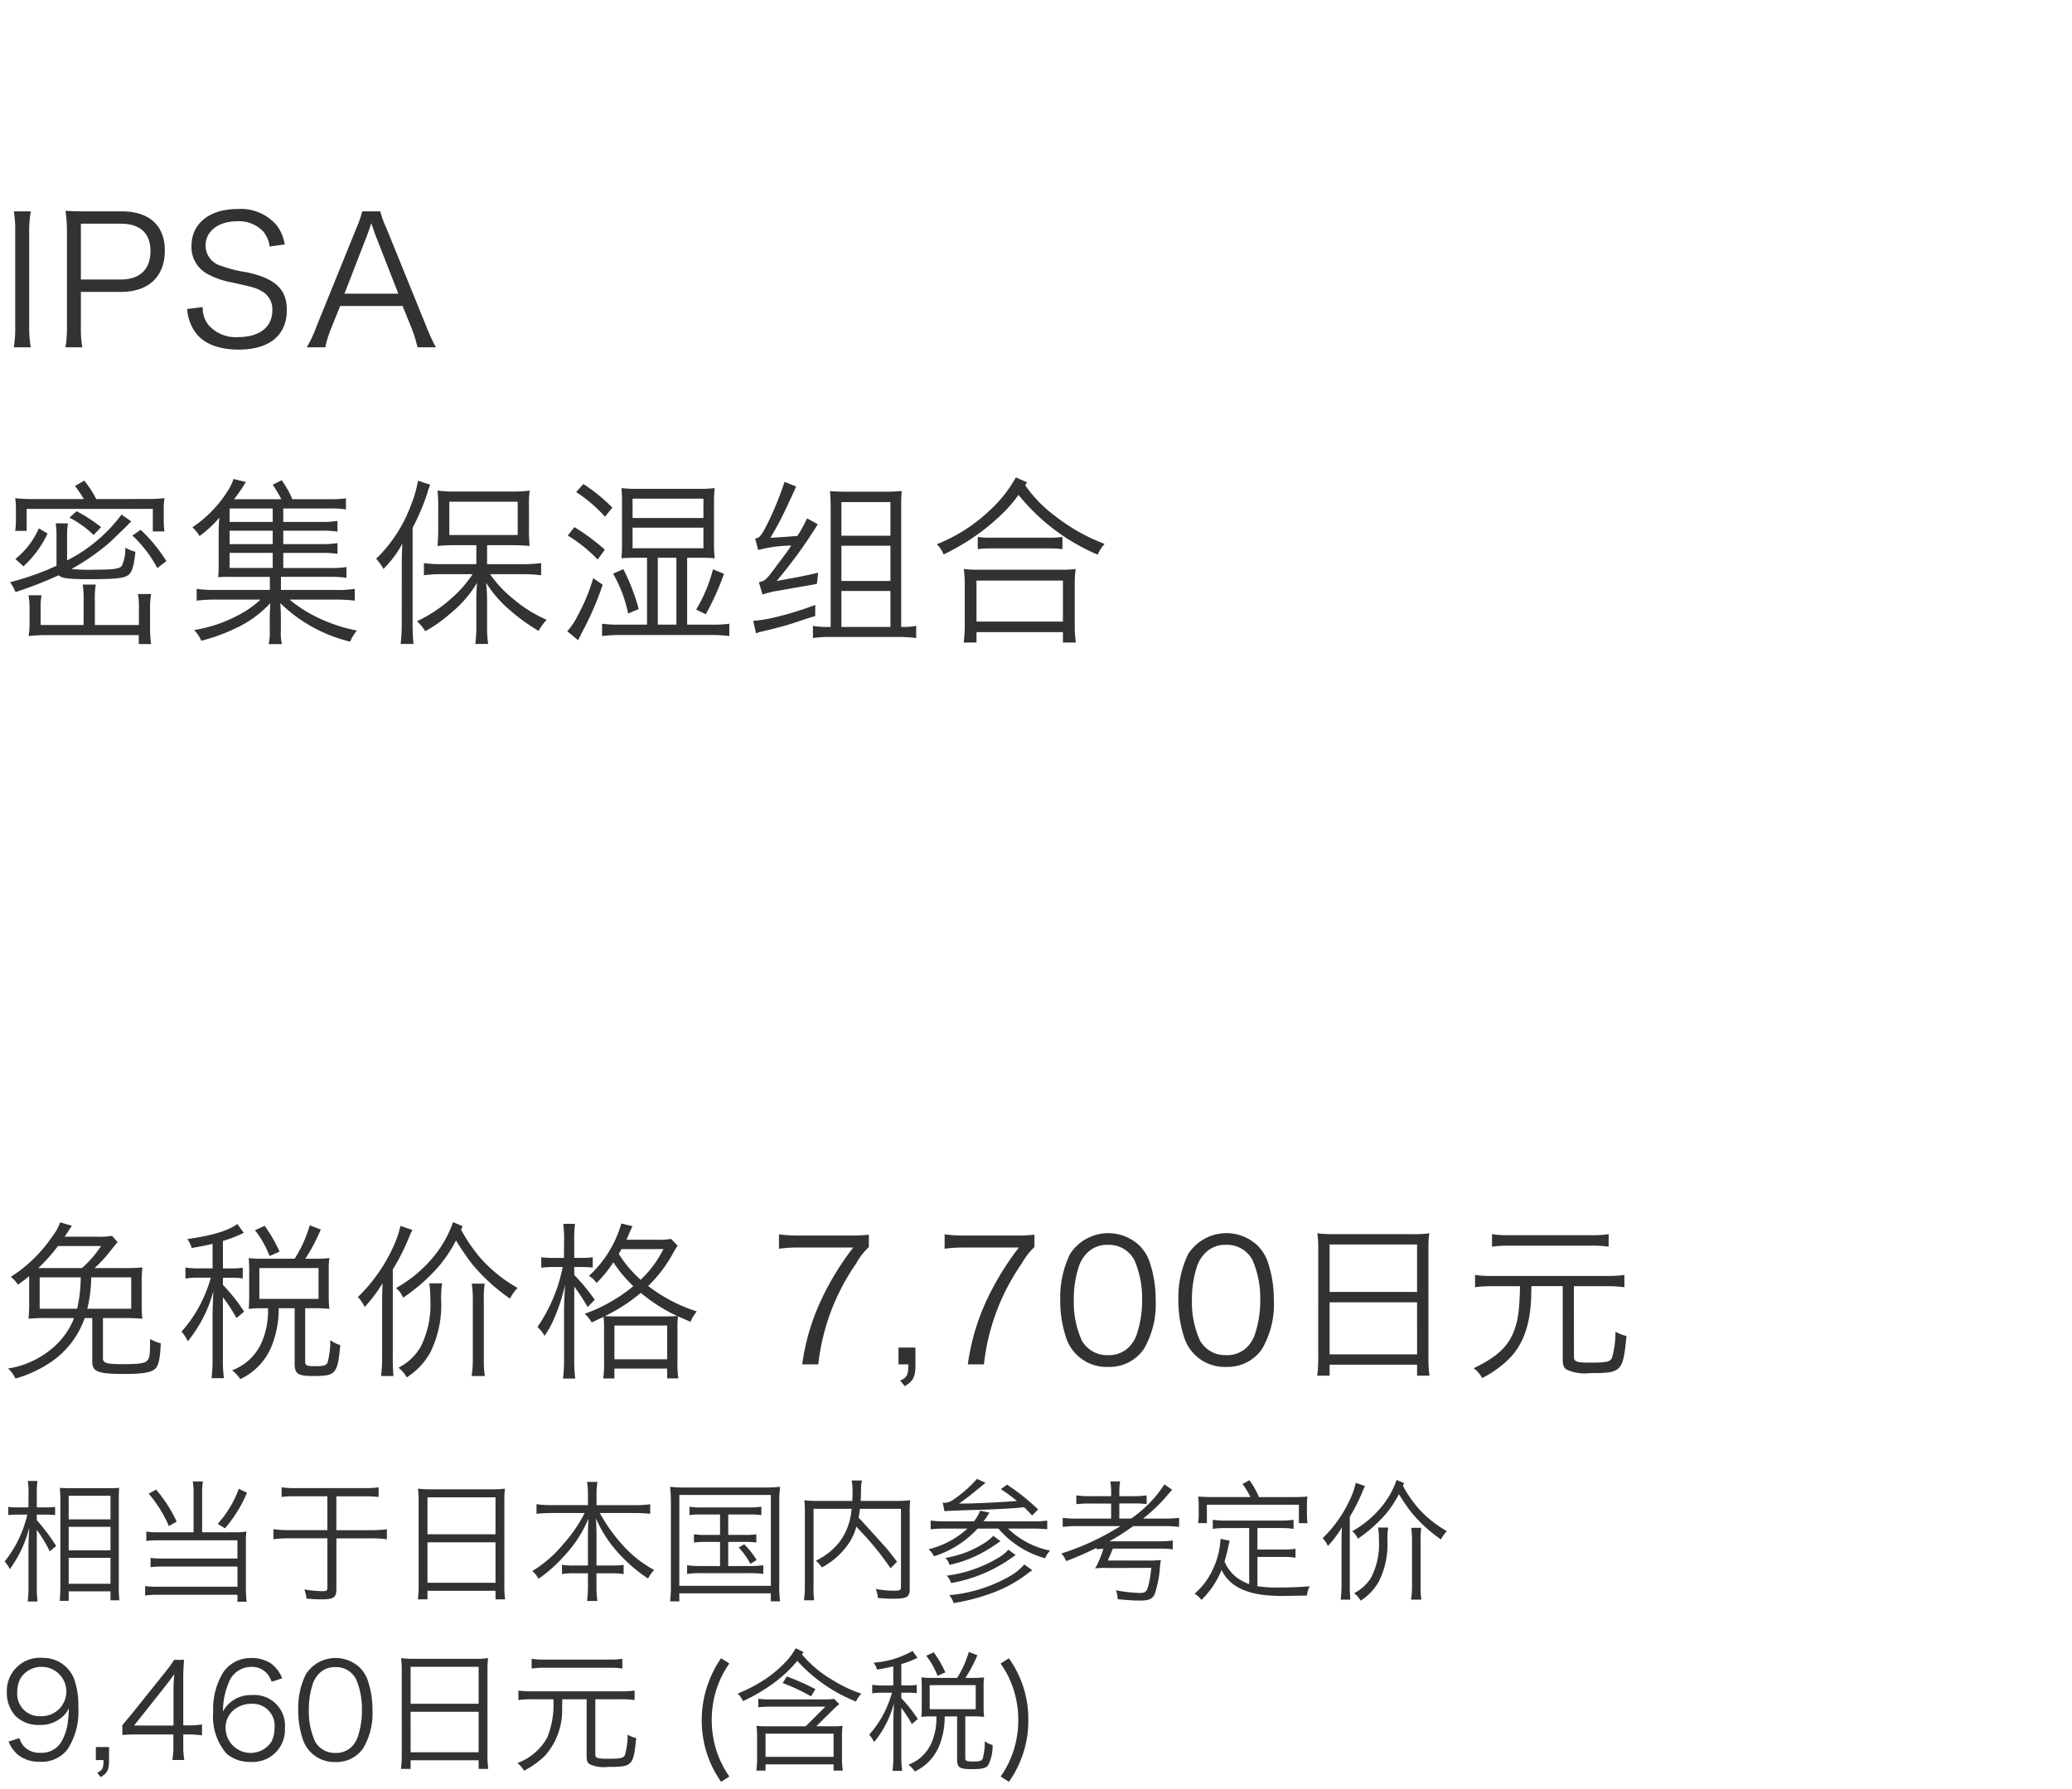 <svg xmlns="http://www.w3.org/2000/svg" width="220" height="190" viewBox="0 0 220 190">
  <g id="trex_detail_04" transform="translate(-880 -433)">
    <rect id="長方形_1487" data-name="長方形 1487" width="220" height="190" transform="translate(880 433)" fill="#fff"/>
    <path id="パス_2958" data-name="パス 2958" d="M12.9,4.65A16.436,16.436,0,0,1,7.125,9.514V6.93A7.262,7.262,0,0,1,7.22,5.581H5.909A7.477,7.477,0,0,1,6,6.949v3.135a28.849,28.849,0,0,1-4.94,1.748,3.771,3.771,0,0,1,.513.874l.076.171a40.757,40.757,0,0,0,4.579-1.786c.323.323,1.026.418,3.268.418,2.85,0,3.686-.1,4.142-.456.38-.285.589-.969.741-2.451A4.968,4.968,0,0,1,13.3,8.165a4.241,4.241,0,0,1-.361,1.919c-.228.323-.931.418-2.85.418a19.24,19.24,0,0,1-2.508-.076,23.172,23.172,0,0,0,4.142-2.888Q13.205,6.113,13.6,5.714c.076-.076.152-.171.342-.342ZM10.222,3A11.909,11.909,0,0,0,8.949,1.04l-.988.57A11.052,11.052,0,0,1,8.892,3H3.515a15.517,15.517,0,0,1-1.9-.095,8.551,8.551,0,0,1,.076,1.254V5.03a8.6,8.6,0,0,1-.076,1.349H2.831V4.042H16.226V6.436h1.235a8.808,8.808,0,0,1-.076-1.33V4.175A8.169,8.169,0,0,1,17.461,2.9a15.326,15.326,0,0,1-1.9.095ZM8.873,16.373H4.313V14.606a6.516,6.516,0,0,1,.1-1.387H3.021a6.587,6.587,0,0,1,.114,1.406v1.653a7.454,7.454,0,0,1-.1,1.273c.418-.057,1.216-.1,1.5-.1h10.2v.95h1.311a12,12,0,0,1-.114-1.805V14.606a8.4,8.4,0,0,1,.114-1.52H14.649a7.364,7.364,0,0,1,.1,1.444v1.843H10.07V13.732a8.977,8.977,0,0,1,.1-1.653H8.778a9.234,9.234,0,0,1,.1,1.653ZM10.735,5.98a17.235,17.235,0,0,0-2.6-1.691l-.76.684A10.8,10.8,0,0,1,9.937,6.816ZM2.489,10.141A11.134,11.134,0,0,0,5.054,6.664l-.931-.551A8.583,8.583,0,0,1,1.634,9.362ZM17.67,9.59a16.69,16.69,0,0,0-2.736-3.325l-.874.608A13.222,13.222,0,0,1,16.7,10.331Zm12.16,1.672h5.225a10.634,10.634,0,0,1,1.729.1v-1.14a10.608,10.608,0,0,1-1.748.1H30.077v-1.6h4.047a9.83,9.83,0,0,1,1.71.095V7.671a8.958,8.958,0,0,1-1.71.114H30.077V6.36h4.047a10.1,10.1,0,0,1,1.71.1V5.315a8.957,8.957,0,0,1-1.71.114H30.077V4h5a9.767,9.767,0,0,1,1.653.1V2.921a10.75,10.75,0,0,1-1.748.095H31.046A10.685,10.685,0,0,0,29.906,1l-.95.475a14.223,14.223,0,0,1,.912,1.539H24.852a18.225,18.225,0,0,0,1.254-1.824L24.8.869a6.118,6.118,0,0,1-.684,1.368A12.866,12.866,0,0,1,20.425,6a3.556,3.556,0,0,1,.76.931,12.41,12.41,0,0,0,2.109-1.957c-.057.589-.076,1.178-.076,1.862v3.192a11.049,11.049,0,0,1-.057,1.273,11.9,11.9,0,0,1,1.311-.038h4.18v1.387H22.971a12.956,12.956,0,0,1-2.09-.114v1.254a16.661,16.661,0,0,1,2.09-.114h4.693a10.546,10.546,0,0,1-2.432,1.691,14.837,14.837,0,0,1-4.617,1.539,3.987,3.987,0,0,1,.76,1.14A19.277,19.277,0,0,0,25,16.734a11.794,11.794,0,0,0,3.7-2.679,4.481,4.481,0,0,0-.019.551,1.762,1.762,0,0,0-.019.38c-.019.209-.019.38-.019.513V17a5.714,5.714,0,0,1-.114,1.406h1.406a5.02,5.02,0,0,1-.114-1.425V15.5c0-.532-.019-.817-.057-1.444a15.983,15.983,0,0,0,7.41,4.085,4.8,4.8,0,0,1,.722-1.178,16.739,16.739,0,0,1-4.56-1.577,13.521,13.521,0,0,1-2.584-1.71h4.788a17.312,17.312,0,0,1,2.128.114V12.535a11.5,11.5,0,0,1-2.128.114H29.83ZM24.377,5.429V4h4.579V5.429Zm0,.931h4.579V7.785H24.377Zm0,2.356h4.579v1.6H24.377Zm27.341,1.2V7.9h2.527c.741,0,1.558.038,1.995.076a13.5,13.5,0,0,1-.076-1.691V3.833A11.787,11.787,0,0,1,56.24,2.1a14.236,14.236,0,0,1-2.09.1H48.545a14.4,14.4,0,0,1-2.09-.1A14.71,14.71,0,0,1,46.531,3.8v2.47c0,.7-.038,1.2-.076,1.71A19.086,19.086,0,0,1,48.469,7.9h2.109V9.913H46.892A13.3,13.3,0,0,1,45.011,9.8v1.292a13.494,13.494,0,0,1,1.881-.114h3.287a12.359,12.359,0,0,1-2.185,2.508,15.008,15.008,0,0,1-3.724,2.489,4.287,4.287,0,0,1,.874,1.064,14.518,14.518,0,0,0,2.622-1.843,12.322,12.322,0,0,0,2.888-3.306,19.658,19.658,0,0,0-.076,2.052v2.584a14.2,14.2,0,0,1-.114,1.862h1.368a11.258,11.258,0,0,1-.114-1.862v-2.6a19.734,19.734,0,0,0-.1-2.033,12.54,12.54,0,0,0,2.546,2.926A19.8,19.8,0,0,0,57.19,17a5.518,5.518,0,0,1,.855-1.178,13.888,13.888,0,0,1-3.439-2.128,12.37,12.37,0,0,1-2.565-2.717h3.572a16.225,16.225,0,0,1,1.843.114V9.8a13.4,13.4,0,0,1-1.862.114ZM47.709,3.282h7.258V6.816H47.709ZM42.655,16.107a19.578,19.578,0,0,1-.114,2.28h1.368a19.574,19.574,0,0,1-.1-2.223V6.056A24.359,24.359,0,0,0,45.334,2.5a7.848,7.848,0,0,1,.342-1.026l-1.292-.418a13.036,13.036,0,0,1-.76,2.622,15.312,15.312,0,0,1-3.686,5.662,5.527,5.527,0,0,1,.779,1.083,11.757,11.757,0,0,0,2-2.679c-.038.836-.057,1.539-.057,2.28Zm30.305.228V9.229h1.178c.665,0,1.254.019,1.748.057a12.589,12.589,0,0,1-.076-1.5V3.32a13.354,13.354,0,0,1,.076-1.482,14.415,14.415,0,0,1-1.786.076H67.754a13.88,13.88,0,0,1-1.767-.076c.038.57.057.912.057,1.539v4.37c0,.627-.019.969-.057,1.539.513-.038,1.064-.057,1.748-.057H68.7v7.106h-2.7a13.627,13.627,0,0,1-2.071-.095v1.311a14.75,14.75,0,0,1,2.071-.114h9.462a14.2,14.2,0,0,1,1.976.114V16.24a12.217,12.217,0,0,1-1.976.095Zm-1.14,0H69.844V9.229H71.82ZM67.165,2.959h7.524V5.011H67.165Zm0,3.078h7.524V8.222H67.165ZM61.18,2.256a15.42,15.42,0,0,1,3.059,2.622l.779-.969A18.33,18.33,0,0,0,61.94,1.4Zm-.893,4.617A15.822,15.822,0,0,1,63.46,9.419l.76-1.045A22.517,22.517,0,0,0,60.99,5.98Zm2.7,4.522a19.8,19.8,0,0,1-1.672,4.028,7.293,7.293,0,0,1-1.083,1.615l1.14.95c.133-.228.19-.342.437-.855A32.055,32.055,0,0,0,63.992,12.1Zm2.109-.475a14.447,14.447,0,0,1,1.6,4.237l1.121-.475a21.234,21.234,0,0,0-1.634-4.237Zm9.842,4.313a28.192,28.192,0,0,0,1.938-4.294L75.7,10.464a15.726,15.726,0,0,1-1.786,4.275Zm6.023-2.09a9.844,9.844,0,0,1,1.368-.361c.7-.114.7-.114.988-.171,1.159-.209,1.159-.209,2.185-.38.76-.133.76-.133,1.235-.228l.133-1.178c-1.292.3-2.09.456-4.408.874a50.7,50.7,0,0,0,4.37-6.023l-1.14-.627a13.628,13.628,0,0,1-1.026,1.862c-1.178.1-1.178.1-2.869.209a36.089,36.089,0,0,0,2.09-4.047c.152-.3.152-.3.646-1.406L83.3,1.173a33.8,33.8,0,0,1-1.71,4.237c-.741,1.482-.912,1.71-1.406,1.786L80.5,8.412a14.567,14.567,0,0,1,3.515-.475c-.361.551-.361.551-1.558,2.147-.893,1.235-1.2,1.558-1.539,1.653-.266.076-.266.076-.342.1Zm14.725,3.439V4.308c0-1.121,0-1.539.057-2.166a19.093,19.093,0,0,1-2.09.076H90.022c-.855,0-1.349-.019-1.9-.057.057.627.076,1.178.076,1.957V16.582h-.4a8.7,8.7,0,0,1-1.482-.114V17.76a11.726,11.726,0,0,1,1.71-.114h7.22a14.337,14.337,0,0,1,2.033.114V16.468a7.37,7.37,0,0,1-1.273.114ZM89.338,3.32h5.206V6.892H89.338Zm0,4.636h5.206V11.7H89.338Zm0,4.807h5.206v3.819H89.338Zm-2.774,1.482a34.822,34.822,0,0,1-4.351,1.33,13.5,13.5,0,0,1-2.09.342h-.152l.3,1.349a3.283,3.283,0,0,1,.684-.209c1.5-.361,2.527-.627,3.42-.931,1.6-.532,1.6-.532,2.185-.7ZM109.06,1.23,107.863.7a13.775,13.775,0,0,1-2.774,3.5A17.562,17.562,0,0,1,99.465,7.8a3,3,0,0,1,.722,1.083,22.066,22.066,0,0,0,2.071-1.121,22.348,22.348,0,0,0,3.686-2.755,14.917,14.917,0,0,0,2.2-2.451,21.62,21.62,0,0,0,8.4,6.346,4.524,4.524,0,0,1,.741-1.14,19.771,19.771,0,0,1-5.206-2.926,13.935,13.935,0,0,1-3.23-3.306Zm-5.244,7.087a10.927,10.927,0,0,1,1.482-.076h5.909a11.7,11.7,0,0,1,1.6.076V7.025a11.346,11.346,0,0,1-1.6.076h-5.89a9.711,9.711,0,0,1-1.5-.076Zm-.133,9.918v-1.1h9.177v1.1h1.368a13.2,13.2,0,0,1-.114-1.862v-4.2a11.485,11.485,0,0,1,.095-1.748,10.069,10.069,0,0,1-1.482.076h-8.911a10.069,10.069,0,0,1-1.482-.076,11.949,11.949,0,0,1,.1,1.748v4.2a13.791,13.791,0,0,1-.114,1.862Zm0-6.574h9.177v4.351h-9.177Z" transform="translate(880 483)" fill="#323232"/>
    <path id="パス_2938" data-name="パス 2938" d="M3.906,5.476A13.159,13.159,0,0,1,5.278,7.758l.686-.574A21.321,21.321,0,0,0,3.906,4.44V3.852H4.942c.322,0,.6.014.91.042V3.026a5.608,5.608,0,0,1-.924.056H3.906V1.724A9.235,9.235,0,0,1,3.976.282H2.954a8.371,8.371,0,0,1,.07,1.456V3.082H1.89A6.2,6.2,0,0,1,.882,3.026v.882A6.538,6.538,0,0,1,1.89,3.852H2.9A12.464,12.464,0,0,1,.49,8.836a2.587,2.587,0,0,1,.546.812A12.509,12.509,0,0,0,3.108,5.21c-.07,1.176-.084,1.708-.084,2.282v3.962a11.76,11.76,0,0,1-.084,1.624H3.99a11.349,11.349,0,0,1-.084-1.624Zm3.388,7.532V12h4.438v.952h.938a16.114,16.114,0,0,1-.056-1.666V2.4c0-.77.014-1.092.042-1.4a6.574,6.574,0,0,1-1.064.042H7.448A10.6,10.6,0,0,1,6.356,1.01c.042.63.056,1.022.056,1.512V11.3c0,.728-.028,1.232-.07,1.708Zm0-11.158h4.438V4.356H7.294Zm0,3.3h4.438V7.646H7.294Zm0,3.29h4.438V11.2H7.294ZM21.462,5.728V1.584a6.853,6.853,0,0,1,.084-1.26H20.468a6.958,6.958,0,0,1,.084,1.26V5.728h-3.7a8.415,8.415,0,0,1-1.316-.07v.994a8.377,8.377,0,0,1,1.274-.07h8.4V8.514H17.276a7.411,7.411,0,0,1-1.288-.07v.994a7.564,7.564,0,0,1,1.246-.07h7.98V11.51H16.7a7.921,7.921,0,0,1-1.288-.07v1.008a8.97,8.97,0,0,1,1.3-.084h8.5v.742h.98a10.977,10.977,0,0,1-.084-1.414V6.75a8.977,8.977,0,0,1,.056-1.106,5.63,5.63,0,0,1-1.106.084Zm-5.67-4.1A13.864,13.864,0,0,1,17.934,5.07l.826-.476a15.181,15.181,0,0,0-2.184-3.4Zm9.562-.518a11.385,11.385,0,0,1-2.24,3.724l.77.476a14.136,14.136,0,0,0,2.338-3.78Zm10.36.8h3a13.274,13.274,0,0,1,1.484.07V.954a9.7,9.7,0,0,1-1.484.084H31.4A9.906,9.906,0,0,1,29.9.954V1.976a10.547,10.547,0,0,1,1.5-.07h3.36V5.5H30.618a12,12,0,0,1-1.582-.1V6.47a11.709,11.709,0,0,1,1.582-.1h4.144v5.194c0,.364-.084.42-.546.42a13.8,13.8,0,0,1-1.9-.182,3.912,3.912,0,0,1,.224.966c.616.056,1.008.084,1.54.084,1.372,0,1.638-.182,1.638-1.148V6.372h3.724a11.983,11.983,0,0,1,1.638.1V5.406a12.5,12.5,0,0,1-1.638.1H35.714ZM44.45,11.37a10.76,10.76,0,0,1-.084,1.484h1.022v-.91h7.224v.91h1.022a10.7,10.7,0,0,1-.084-1.5V2.382a8.8,8.8,0,0,1,.07-1.288,10.156,10.156,0,0,1-1.442.07h-6.3a11.422,11.422,0,0,1-1.5-.07,9.81,9.81,0,0,1,.07,1.372Zm.938-9.352h7.224v3.92H45.388Zm0,4.774h7.224v4.3H45.388ZM62.426,2.844h-3.92a10.425,10.425,0,0,1-1.54-.1V3.768a13.812,13.812,0,0,1,1.54-.084h3.57A15.183,15.183,0,0,1,59.794,7a12.773,12.773,0,0,1-3.276,2.842,2.641,2.641,0,0,1,.658.826,14.978,14.978,0,0,0,2.66-2.352,13.087,13.087,0,0,0,2.646-4.046c-.042.756-.056,1.288-.056,1.806V9.256H61.054a8.433,8.433,0,0,1-1.386-.07v.98a7.858,7.858,0,0,1,1.414-.084h1.344V11.4a11.11,11.11,0,0,1-.1,1.624h1.106a10.416,10.416,0,0,1-.1-1.61v-1.33h1.5a7.7,7.7,0,0,1,1.386.084v-.98a8.253,8.253,0,0,1-1.358.07H63.336V6.078c0-.462-.014-.98-.056-1.82A13.325,13.325,0,0,0,65.9,8.192a15.889,15.889,0,0,0,2.912,2.45,3.708,3.708,0,0,1,.644-.91,12.384,12.384,0,0,1-3.318-2.618,17.549,17.549,0,0,1-2.45-3.43h3.78a15.109,15.109,0,0,1,1.568.084V2.746a9.167,9.167,0,0,1-1.568.1h-4.13V1.64a7.525,7.525,0,0,1,.1-1.26H62.328a7.931,7.931,0,0,1,.1,1.274Zm14.9.994h2.156a8.9,8.9,0,0,1,1.358.07v-.9a8.565,8.565,0,0,1-1.372.084H74.522a6.8,6.8,0,0,1-1.316-.084v.9a8.415,8.415,0,0,1,1.316-.07h1.932v2.17h-1.5a7.327,7.327,0,0,1-1.274-.07V6.82a7.732,7.732,0,0,1,1.274-.07h1.5V9.312H74.34a9.4,9.4,0,0,1-1.386-.084v.924a9.8,9.8,0,0,1,1.386-.084h5.334a9.73,9.73,0,0,1,1.372.084V9.228a9.322,9.322,0,0,1-1.372.084H77.322V6.75h1.722a7.545,7.545,0,0,1,1.26.07V5.938a7.244,7.244,0,0,1-1.26.07H77.322Zm1.106,3.514a7.709,7.709,0,0,1,1.246,1.736l.658-.42A8.644,8.644,0,0,0,79.016,7Zm-7.2,3.794a13.568,13.568,0,0,1-.084,1.918h.98V12.21h9.716v.854h.98a13.707,13.707,0,0,1-.084-1.918V2.62A14.866,14.866,0,0,1,82.824.9a14.053,14.053,0,0,1-1.666.07H72.786A12.861,12.861,0,0,1,71.148.9a16.114,16.114,0,0,1,.084,1.722Zm.9-9.38h9.716v9.646H72.128Zm18.284,1.47a6.6,6.6,0,0,1-1.372,3.64,7.263,7.263,0,0,1-2.422,1.876,2.656,2.656,0,0,1,.63.714A7.955,7.955,0,0,0,90.16,6.848a6.21,6.21,0,0,0,.77-1.722c.308.35.308.35.336.378a30.422,30.422,0,0,1,3.29,4.046l.686-.686c-.364-.49-.574-.77-.812-1.064s-.238-.308-2.016-2.268c-.84-.924-.91-1.008-1.246-1.344.07-.406.1-.588.14-.952h4.354v8.316c0,.322-.1.378-.742.378a10.241,10.241,0,0,1-1.932-.182,3.151,3.151,0,0,1,.224.952c.616.056,1.078.084,1.6.084,1.5,0,1.778-.168,1.778-1.05V3.558a9.984,9.984,0,0,1,.056-1.232,11.11,11.11,0,0,1-1.414.07h-3.85c.014-.168.028-.518.042-1.162a3.939,3.939,0,0,1,.1-1.008H90.426a5.678,5.678,0,0,1,.1,1.176c0,.294-.014.63-.028.994h-3.71a10.928,10.928,0,0,1-1.386-.07,10.485,10.485,0,0,1,.056,1.26V11.4a9.764,9.764,0,0,1-.1,1.554H86.45a10.241,10.241,0,0,1-.07-1.554V3.236Zm9.926,1.33a9.949,9.949,0,0,1-1.526-.084v.924a14.429,14.429,0,0,1,1.54-.07h2.366a9.54,9.54,0,0,1-4.13,2.2,2.235,2.235,0,0,1,.574.742,10.555,10.555,0,0,0,4.634-2.94h2.212a10.064,10.064,0,0,0,4.956,3.15,2.478,2.478,0,0,1,.532-.812,8.937,8.937,0,0,1-4.466-2.338h2.646a13.471,13.471,0,0,1,1.512.07V4.482a9.825,9.825,0,0,1-1.526.084h-5.236c.224-.294.378-.532.63-.924l-.994-.21a4.254,4.254,0,0,1-.658,1.134Zm1.484-1.89c.714-.49,1.344-.98,2.814-2.2l-.9-.42a13.875,13.875,0,0,1-2.52,2.212,1.778,1.778,0,0,1-.924.336c-.028,0-.112-.014-.2-.028l.182.91c.308-.028,1.442-.07,3-.126,1.932-.042,4.046-.154,4.928-.238.266-.028.28-.028.518-.056.238.21.42.406.868.882l.63-.644a22,22,0,0,0-3.3-2.632l-.658.476A15.741,15.741,0,0,1,107.968,2.4c-1.33.126-4.648.28-5.824.28Zm6.93,6.468a5.885,5.885,0,0,1-1.512,1.232,15.661,15.661,0,0,1-6.454,2.03,2.184,2.184,0,0,1,.462.84,21.374,21.374,0,0,0,4.186-1.106,13.993,13.993,0,0,0,3.724-2.072c.238-.168.28-.2.448-.308Zm-3.29-3.038a5.08,5.08,0,0,1-.91.742,10.83,10.83,0,0,1-4.172,1.6,1.861,1.861,0,0,1,.434.742,13.085,13.085,0,0,0,3.794-1.47,17.3,17.3,0,0,0,1.61-1.05Zm1.6,1.47a4.341,4.341,0,0,1-1.2.938,14.036,14.036,0,0,1-5.348,1.82,1.943,1.943,0,0,1,.462.784,15.754,15.754,0,0,0,6.314-2.59c.434-.308.434-.308.546-.378Zm9.38-.042c.266-.028.42-.042.714-.056a13.281,13.281,0,0,1-.644,1.652,2.53,2.53,0,0,1-.252.434,9.322,9.322,0,0,1,1.022-.056l.364.014,4.606-.014-.042.266-.07.56A8.857,8.857,0,0,1,121.9,11.5c-.154.546-.322.672-.9.672a15.5,15.5,0,0,1-2.506-.28,3.269,3.269,0,0,1,.182.938c1.12.112,1.764.154,2.324.154.966,0,1.372-.168,1.6-.686a11.546,11.546,0,0,0,.56-2.842,7.252,7.252,0,0,1,.1-.784,11.881,11.881,0,0,1-1.568.056h-4.074c.224-.49.364-.826.42-.98.028-.07.07-.154.126-.28h4.872a9.521,9.521,0,0,1,1.484.07V6.6a9.788,9.788,0,0,1-1.54.084H117.8a24.51,24.51,0,0,0,2.52-1.61h3.332a12.12,12.12,0,0,1,1.54.084V4.188a9.788,9.788,0,0,1-1.54.084h-2.282A18.223,18.223,0,0,0,123.774,2c.462-.546.462-.546.686-.784l-.826-.574a12.91,12.91,0,0,1-3.528,3.626h-1.26v-1.6h1.4a9.618,9.618,0,0,1,1.5.07V1.808a9.788,9.788,0,0,1-1.54.084h-1.358V1.64A7.683,7.683,0,0,1,118.93.324h-1.036a7.149,7.149,0,0,1,.084,1.316v.252h-2.17a9.46,9.46,0,0,1-1.526-.084v.938a11.115,11.115,0,0,1,1.526-.07h2.17v1.6h-3.542a10.264,10.264,0,0,1-1.6-.084v.966a12.764,12.764,0,0,1,1.6-.084h4.522A27.153,27.153,0,0,1,112.7,7.982a2.627,2.627,0,0,1,.5.812c1.036-.392,2.156-.882,2.982-1.288.154-.07.154-.07.252-.112ZM133.672,1.99A8.583,8.583,0,0,0,132.664.2L131.922.6a7.181,7.181,0,0,1,.84,1.386h-4.13c-.56,0-.966-.014-1.414-.056a6.331,6.331,0,0,1,.056.952v.882a6.691,6.691,0,0,1-.056.994h.924V2.8h9.772v1.96h.91a6.69,6.69,0,0,1-.056-.994V2.886a6.33,6.33,0,0,1,.056-.952c-.448.042-.854.056-1.4.056Zm-1.036,3.29v5.95a4.817,4.817,0,0,1-1.512-.854,4.2,4.2,0,0,1-1.106-1.54c.1-.336.308-1.12.378-1.484l.168-.728-.98-.2v.1a8.44,8.44,0,0,1-.854,3.234,7.452,7.452,0,0,1-1.89,2.492,2.6,2.6,0,0,1,.728.658A9.2,9.2,0,0,0,129.7,9.732c.728,1.484,2.114,2.324,4.3,2.632a18,18,0,0,0,2.954.112c.42,0,.9-.014,1.806-.028a2.593,2.593,0,0,1,.308-.98c-1.2.084-2.086.126-3.29.126a13.238,13.238,0,0,1-2.268-.14V8.346h2.7a7.477,7.477,0,0,1,1.344.084V7.478a8.414,8.414,0,0,1-1.344.084h-2.7V5.28h2.45a9.137,9.137,0,0,1,1.386.084V4.4a9.01,9.01,0,0,1-1.386.084h-5.8a9.01,9.01,0,0,1-1.386-.084v.966a9.529,9.529,0,0,1,1.386-.084ZM149.086.506l-.8-.336a9.13,9.13,0,0,1-1.708,2.982,11.031,11.031,0,0,1-3,2.464,1.924,1.924,0,0,1,.588.8,15.106,15.106,0,0,0,3.108-2.786,12.352,12.352,0,0,0,1.26-1.946A20.784,20.784,0,0,0,149.9,3.67a15.519,15.519,0,0,0,3.094,2.814,4.084,4.084,0,0,1,.63-.882,11.793,11.793,0,0,1-3.038-2.436A13.417,13.417,0,0,1,148.96.8Zm-5.768,3.57a17.637,17.637,0,0,0,1.4-2.8c.042-.112.084-.182.1-.224a2.316,2.316,0,0,0,.112-.238l-.98-.336a7.9,7.9,0,0,1-.56,1.652,13.745,13.745,0,0,1-2.954,4.228,2.866,2.866,0,0,1,.56.826,12.25,12.25,0,0,0,1.484-1.974c-.028.364-.042,1.288-.042,1.722V11.2a13.929,13.929,0,0,1-.084,1.68h1.022a16.193,16.193,0,0,1-.056-1.638Zm7.6,8.806a9.027,9.027,0,0,1-.084-1.484V6.652a8.314,8.314,0,0,1,.07-1.4h-1.064a8.484,8.484,0,0,1,.084,1.4v4.76a8.773,8.773,0,0,1-.1,1.47Zm-4.592-7.658a7.8,7.8,0,0,1,.084,1.316A7.716,7.716,0,0,1,145.6,10.5a4.475,4.475,0,0,1-1.82,1.694,2.556,2.556,0,0,1,.686.8,5.712,5.712,0,0,0,1.946-2.058,8.806,8.806,0,0,0,.9-4.368,7.617,7.617,0,0,1,.084-1.344ZM.91,27.956a3.6,3.6,0,0,0,.98,1.386,3.541,3.541,0,0,0,2.352.756,3.436,3.436,0,0,0,2.912-1.3A7.277,7.277,0,0,0,8.316,24.33a8.47,8.47,0,0,0-.406-2.912,3.508,3.508,0,0,0-3.388-2.352A3.514,3.514,0,0,0,.728,22.748a3.573,3.573,0,0,0,.952,2.52,3.485,3.485,0,0,0,2.52.924,3.461,3.461,0,0,0,2.548-.98,2.811,2.811,0,0,0,.56-.784,15.686,15.686,0,0,1-.126,1.638,5.617,5.617,0,0,1-.6,1.792,2.416,2.416,0,0,1-2.254,1.288,2.281,2.281,0,0,1-1.764-.658,2.218,2.218,0,0,1-.5-.9Zm3.416-2.7a2.361,2.361,0,0,1-2.492-2.576,2.965,2.965,0,0,1,.364-1.47,2.6,2.6,0,0,1,2.226-1.19,2.619,2.619,0,1,1-.1,5.236Zm7.252,3.276h-1.4v1.386h.812c0,.868-.1,1.078-.672,1.344l.378.462c.714-.434.882-.77.882-1.806Zm1.414-1.274c.462-.042.882-.056,1.666-.056H18.41v1.2a8.124,8.124,0,0,1-.112,1.512h1.274A8.028,8.028,0,0,1,19.46,28.4V27.2h.518a9.59,9.59,0,0,1,1.47.1V26.136a9.4,9.4,0,0,1-1.456.1H19.46V21.642a23.221,23.221,0,0,1,.084-2.366h-1.05a15.794,15.794,0,0,1-1.05,1.428L13.9,25.128c-.294.35-.616.742-.91,1.078Zm5.432-1.008H14.238l3.22-4.06c.406-.518.756-.98,1.05-1.4a17.025,17.025,0,0,0-.084,1.9ZM29.96,21.236a3.555,3.555,0,0,0-1.176-1.568,3.708,3.708,0,0,0-2.128-.588A3.516,3.516,0,0,0,23.7,20.606a7.468,7.468,0,0,0-1.064,4.228,5.971,5.971,0,0,0,1.414,4.4,3.762,3.762,0,0,0,2.534.882,3.421,3.421,0,0,0,3.668-3.6,3.254,3.254,0,0,0-3.514-3.5,3.328,3.328,0,0,0-2.366.854,2.936,2.936,0,0,0-.7.9,7.878,7.878,0,0,1,.588-3.01,2.555,2.555,0,0,1,2.422-1.736,2.135,2.135,0,0,1,1.666.7,2.665,2.665,0,0,1,.49.882Zm-.812,5.306a3.021,3.021,0,0,1-.364,1.484,2.654,2.654,0,0,1-4.83-1.5,2.45,2.45,0,0,1,.7-1.778,2.832,2.832,0,0,1,1.932-.8A2.338,2.338,0,0,1,29.148,26.542ZM35.6,30.126a3.422,3.422,0,0,0,2.968-1.47,7.3,7.3,0,0,0,.98-4.046,9.637,9.637,0,0,0-.532-3.248,3.529,3.529,0,0,0-.84-1.288,3.751,3.751,0,0,0-5.7.728,8.184,8.184,0,0,0-.812,3.808,9.673,9.673,0,0,0,.532,3.234,3.511,3.511,0,0,0,3.4,2.282Zm0-10.08a2.366,2.366,0,0,1,2.2,1.274,7.932,7.932,0,0,1,.63,3.262A8.683,8.683,0,0,1,38,27.41a2.756,2.756,0,0,1-.658,1.092,2.332,2.332,0,0,1-1.722.658,2.385,2.385,0,0,1-2.17-1.218,7.736,7.736,0,0,1-.658-3.332,8.683,8.683,0,0,1,.434-2.828,2.859,2.859,0,0,1,.63-1.022A2.279,2.279,0,0,1,35.6,20.046Zm7.056,9.324a10.76,10.76,0,0,1-.084,1.484H43.6v-.91H50.82v.91h1.022a10.7,10.7,0,0,1-.084-1.5V20.382a8.8,8.8,0,0,1,.07-1.288,10.156,10.156,0,0,1-1.442.07h-6.3a11.422,11.422,0,0,1-1.5-.07,9.81,9.81,0,0,1,.07,1.372Zm.938-9.352H50.82v3.92H43.6Zm0,4.774H50.82v4.3H43.6Zm19.614-1.33h2.716a10.892,10.892,0,0,1,1.456.084V22.538a10.461,10.461,0,0,1-1.456.084H56.5a10.6,10.6,0,0,1-1.456-.084v1.008a10.892,10.892,0,0,1,1.456-.084h2.254a9.177,9.177,0,0,1-.658,4.074,5.953,5.953,0,0,1-3.164,2.7,2.651,2.651,0,0,1,.7.812A8.818,8.818,0,0,0,57.918,29.4a7.262,7.262,0,0,0,1.764-5.054c.014-.672.014-.672.028-.882h2.576V29.5c0,.476.084.7.308.854a3.63,3.63,0,0,0,1.932.294c2.632,0,2.73-.1,3.024-3.066a3.1,3.1,0,0,1-.91-.364,7.955,7.955,0,0,1-.28,2.142c-.14.35-.448.42-1.75.42-1.176,0-1.4-.07-1.4-.476Zm2.87-4.3a8.031,8.031,0,0,1-1.4.084H57.848a8.254,8.254,0,0,1-1.4-.084V20.2a8.523,8.523,0,0,1,1.386-.084h6.86a8.4,8.4,0,0,1,1.386.084Zm11.368,12.5a9.929,9.929,0,0,1-1.4-2.828,10.8,10.8,0,0,1,0-6.342,9.929,9.929,0,0,1,1.4-2.828l-.882-.56A11.582,11.582,0,0,0,75.082,29.3a11.275,11.275,0,0,0,1.484,2.926Zm9.226-5.334,1.918-1.9c.028-.028.2-.182.518-.462l-.546-.546a6.5,6.5,0,0,1-1.092.056H81.76a8.1,8.1,0,0,1-1.246-.07v.91a11.854,11.854,0,0,1,1.316-.07h5.81l-2.1,2.086H81.326a7.019,7.019,0,0,1-1.008-.056,8.311,8.311,0,0,1,.07,1.064v2.52a8.609,8.609,0,0,1-.084,1.176h.98v-.658h7.224v.658h.98A8.018,8.018,0,0,1,89.4,29.86V27.354a6.539,6.539,0,0,1,.07-1.078,6.572,6.572,0,0,1-.994.056Zm-5.39.784h7.224V29.58H81.284ZM85.33,18.45l-.854-.406a6.558,6.558,0,0,1-1.022,1.414,13.17,13.17,0,0,1-2.128,1.82,16.422,16.422,0,0,1-3,1.582,2.364,2.364,0,0,1,.56.8,17.718,17.718,0,0,0,2.926-1.68,13.8,13.8,0,0,0,2.842-2.59,16.843,16.843,0,0,0,6.23,4.312,3.3,3.3,0,0,1,.574-.84,13.3,13.3,0,0,1-2.94-1.372,12.381,12.381,0,0,1-3.374-2.8Zm1.246,3.934a25.168,25.168,0,0,0-3.038-1.344l-.434.7a20.021,20.021,0,0,1,3.01,1.414ZM95.7,24.372a14.541,14.541,0,0,1,1.12,1.722l.63-.532A15.131,15.131,0,0,0,95.7,23.35v-.588h.672a6.177,6.177,0,0,1,.966.056v-.882a5.953,5.953,0,0,1-.966.056H95.7V19.724a10.661,10.661,0,0,0,1.372-.5c.224-.112.238-.112.35-.168l-.532-.728a9.567,9.567,0,0,1-4.13,1.246,2.442,2.442,0,0,1,.364.742c.854-.154,1.162-.21,1.722-.35v2.03H93.786a6.378,6.378,0,0,1-1.176-.07v.91a6.662,6.662,0,0,1,1.176-.07h.924a12.123,12.123,0,0,1-.6,1.652,10.85,10.85,0,0,1-1.82,2.8,3.56,3.56,0,0,1,.518.8,10.978,10.978,0,0,0,2.114-4.144c-.042.686-.07,1.68-.07,2.212v3.36a11.9,11.9,0,0,1-.084,1.624h1.022A11.083,11.083,0,0,1,95.7,29.44Zm3.234-3.178a8.977,8.977,0,0,1-1.106-.056c.028.322.042.658.042.966v2.212c0,.378-.014.7-.042,1.022a8.232,8.232,0,0,1,1.078-.056h.518a6.63,6.63,0,0,1-.546,2.87,4.288,4.288,0,0,1-2.422,2.254,2.971,2.971,0,0,1,.672.728,5.128,5.128,0,0,0,2.618-2.786,8.268,8.268,0,0,0,.56-3.066h1.316V29.86c0,.854.266,1.022,1.582,1.022,1.106,0,1.5-.1,1.736-.448a4.449,4.449,0,0,0,.448-2.114,2.378,2.378,0,0,1-.826-.406,6.726,6.726,0,0,1-.224,1.862c-.112.224-.322.294-.98.294-.756,0-.868-.056-.868-.392v-4.4h.854a9.106,9.106,0,0,1,1.148.056,7.677,7.677,0,0,1-.056-1.008V22.062a5.5,5.5,0,0,1,.056-.924,9.25,9.25,0,0,1-1.148.056h-.84a15.669,15.669,0,0,0,1.274-2.408l-.91-.35a10.7,10.7,0,0,1-1.246,2.758Zm-.224.77H103.6v2.548H98.714Zm1.666-1.358a12.03,12.03,0,0,0-1.232-2.128l-.8.364a8.132,8.132,0,0,1,1.2,2.128Zm5.866-.938a9.929,9.929,0,0,1,1.4,2.828,10.8,10.8,0,0,1,0,6.342,9.929,9.929,0,0,1-1.4,2.828l.882.56a11.276,11.276,0,0,0,1.484-2.926,10.964,10.964,0,0,0,.574-3.64,11.022,11.022,0,0,0-.574-3.64,11.44,11.44,0,0,0-1.484-2.912Z" transform="translate(880 590)" fill="#323232"/>
    <path id="パス_2939" data-name="パス 2939" d="M10.044,5.668A14.873,14.873,0,0,0,11.88,3.652c.36-.45.4-.5.612-.738L11.9,2.248a8.191,8.191,0,0,1-1.674.09H6.858c.09-.126.144-.2.234-.342a3.356,3.356,0,0,0,.252-.4c.2-.288.2-.288.288-.414L6.39.808A5.328,5.328,0,0,1,5.544,2.32,15.106,15.106,0,0,1,1.152,6.6a4.044,4.044,0,0,1,.756.828c.612-.432.81-.594,1.188-.9V9.394a13.564,13.564,0,0,1-.072,1.656,19.73,19.73,0,0,1,2.016-.072H7.866a7.972,7.972,0,0,1-2.3,3.2,9.573,9.573,0,0,1-4.716,2.16A3.1,3.1,0,0,1,1.638,17.4a12.919,12.919,0,0,0,4-1.908,9.382,9.382,0,0,0,3.276-4.3l.072-.216h.81V15.6c0,1.08.612,1.314,3.384,1.314,2.016,0,2.916-.162,3.33-.576.342-.378.5-1.134.558-2.682a3.7,3.7,0,0,1-1.134-.468c0,1.656-.036,2.016-.288,2.286-.252.306-.846.4-2.538.4-1.782,0-2.178-.108-2.178-.63V10.978H13.1c.99,0,1.35.018,2.016.072a13.192,13.192,0,0,1-.072-1.656V7.252A13.377,13.377,0,0,1,15.12,5.6a19.575,19.575,0,0,1-2.07.072Zm-5.976,0a18.784,18.784,0,0,0,2.088-2.34h4.572a11.171,11.171,0,0,1-2.034,2.34Zm9.864.99v3.33H9.27a14.625,14.625,0,0,0,.414-3.33Zm-9.72,3.33V6.658H8.568a14.957,14.957,0,0,1-.378,3.33ZM23.67,8.764a18.7,18.7,0,0,1,1.44,2.214l.81-.684A19.455,19.455,0,0,0,23.67,7.45V6.694h.864a7.942,7.942,0,0,1,1.242.072V5.632a7.654,7.654,0,0,1-1.242.072H23.67V2.788a13.707,13.707,0,0,0,1.764-.648c.288-.144.306-.144.45-.216L25.2.988c-.972.72-2.718,1.242-5.31,1.6a3.14,3.14,0,0,1,.468.954c1.1-.2,1.494-.27,2.214-.45V5.7H21.2a8.2,8.2,0,0,1-1.512-.09v1.17a8.566,8.566,0,0,1,1.512-.09h1.188a15.587,15.587,0,0,1-.774,2.124,13.95,13.95,0,0,1-2.34,3.6,4.577,4.577,0,0,1,.666,1.026,14.114,14.114,0,0,0,2.718-5.328c-.054.882-.09,2.16-.09,2.844v4.32a15.3,15.3,0,0,1-.108,2.088h1.314a14.25,14.25,0,0,1-.108-2.088Zm4.158-4.086a11.542,11.542,0,0,1-1.422-.072c.036.414.054.846.054,1.242V8.692c0,.486-.018.9-.054,1.314a10.583,10.583,0,0,1,1.386-.072h.666a8.524,8.524,0,0,1-.7,3.69,5.513,5.513,0,0,1-3.114,2.9,3.82,3.82,0,0,1,.864.936,6.594,6.594,0,0,0,3.366-3.582,10.631,10.631,0,0,0,.72-3.942h1.692V15.82c0,1.1.342,1.314,2.034,1.314,1.422,0,1.926-.126,2.232-.576.306-.432.432-1.062.576-2.718a3.057,3.057,0,0,1-1.062-.522,8.648,8.648,0,0,1-.288,2.394c-.144.288-.414.378-1.26.378-.972,0-1.116-.072-1.116-.5V9.934h1.1a11.708,11.708,0,0,1,1.476.072,9.87,9.87,0,0,1-.072-1.3V5.794a7.072,7.072,0,0,1,.072-1.188,11.893,11.893,0,0,1-1.476.072h-1.08a20.145,20.145,0,0,0,1.638-3.1l-1.17-.45a13.762,13.762,0,0,1-1.6,3.546Zm-.288.99h6.282V8.944H27.54Zm2.142-1.746A15.467,15.467,0,0,0,28.1,1.186l-1.026.468A10.455,10.455,0,0,1,28.62,4.39Zm19.44-2.7L48.1.79a11.739,11.739,0,0,1-2.2,3.834,14.182,14.182,0,0,1-3.852,3.168A2.474,2.474,0,0,1,42.8,8.818a19.422,19.422,0,0,0,4-3.582,15.882,15.882,0,0,0,1.62-2.5A26.718,26.718,0,0,0,50.166,5.29a19.954,19.954,0,0,0,3.978,3.618,5.25,5.25,0,0,1,.81-1.134,15.162,15.162,0,0,1-3.906-3.132A17.251,17.251,0,0,1,48.96,1.6Zm-7.416,4.59a22.677,22.677,0,0,0,1.8-3.6c.054-.144.108-.234.126-.288a2.978,2.978,0,0,0,.144-.306l-1.26-.432A10.153,10.153,0,0,1,41.8,3.31,17.672,17.672,0,0,1,38,8.746a3.685,3.685,0,0,1,.72,1.062A15.75,15.75,0,0,0,40.626,7.27c-.036.468-.054,1.656-.054,2.214v5.49a17.908,17.908,0,0,1-.108,2.16h1.314a20.816,20.816,0,0,1-.072-2.106ZM51.48,17.134a11.605,11.605,0,0,1-.108-1.908v-6.1a10.69,10.69,0,0,1,.09-1.8H50.094a10.907,10.907,0,0,1,.108,1.8v6.12a11.279,11.279,0,0,1-.126,1.89Zm-5.9-9.846a10.024,10.024,0,0,1,.108,1.692,9.921,9.921,0,0,1-1.044,5.094,5.754,5.754,0,0,1-2.34,2.178,3.287,3.287,0,0,1,.882,1.026,7.344,7.344,0,0,0,2.5-2.646,11.322,11.322,0,0,0,1.152-5.616,9.792,9.792,0,0,1,.108-1.728Zm18.558,8.3a10.959,10.959,0,0,1-.09,1.8h1.188V16.342h5.6v1.044h1.188a10.807,10.807,0,0,1-.09-1.818V12.31a10.236,10.236,0,0,1,.054-1.512c.324.144.576.252,1.332.576a4.075,4.075,0,0,1,.666-1.1,16.952,16.952,0,0,1-5.166-2.7,14.849,14.849,0,0,0,2.7-3.582,7.328,7.328,0,0,1,.432-.7l-.7-.72a8.881,8.881,0,0,1-1.692.09H66.51a6.287,6.287,0,0,0,.27-.612c.288-.648.306-.7.378-.828L65.97.934A12.03,12.03,0,0,1,62.532,6.5a2.512,2.512,0,0,1,.81.756,13.2,13.2,0,0,0,1.782-2.2,14.13,14.13,0,0,0,2.124,2.538,17.434,17.434,0,0,1-5.166,2.934,3.253,3.253,0,0,1,.738.918l1.26-.594a9.931,9.931,0,0,1,.054,1.458Zm1.4-4.788a11.849,11.849,0,0,1-1.3-.036A18.012,18.012,0,0,0,68.04,8.3a17.429,17.429,0,0,0,3.87,2.466c-.252.018-.72.036-1.4.036Zm4.9-7.146A11.451,11.451,0,0,1,68.022,6.91,12.411,12.411,0,0,1,65.7,4.156c.2-.324.2-.342.288-.5Zm-5.2,8.118h5.6v3.582h-5.6ZM59.886,4.588h-1.1a7.941,7.941,0,0,1-1.314-.072V5.632a8.709,8.709,0,0,1,1.3-.072h.972a16.91,16.91,0,0,1-2.682,6.372,3.372,3.372,0,0,1,.756.936,9.621,9.621,0,0,0,1.116-2.088,18.015,18.015,0,0,0,1.062-3.348c-.072,1.3-.108,2.2-.108,2.808v5.076a15.12,15.12,0,0,1-.108,2.088h1.3a14.765,14.765,0,0,1-.108-2.088V7.63a23.363,23.363,0,0,1,1.422,2.178l.756-.774a21.286,21.286,0,0,0-2.178-2.628V5.56h.828a10.893,10.893,0,0,1,1.134.054v-1.1a6.742,6.742,0,0,1-1.152.072h-.81V2.824A12.161,12.161,0,0,1,61.056.97H59.8a10.763,10.763,0,0,1,.09,1.872ZM92.25,2.122a15.719,15.719,0,0,1-2.088.09h-5.4a14.1,14.1,0,0,1-2.052-.126v1.53a13.838,13.838,0,0,1,2.034-.126h5.85a29.279,29.279,0,0,0-3.24,5.22,23.673,23.673,0,0,0-2.178,7.182h1.71A23.152,23.152,0,0,1,90.918,5.164,7.03,7.03,0,0,1,92.25,3.436ZM97.2,14.11H95.4v1.782h1.044c0,1.116-.126,1.386-.864,1.728l.486.594c.918-.558,1.134-.99,1.134-2.322ZM109.836,2.122a15.719,15.719,0,0,1-2.088.09h-5.4a14.1,14.1,0,0,1-2.052-.126v1.53a13.838,13.838,0,0,1,2.034-.126h5.85a29.279,29.279,0,0,0-3.24,5.22,23.673,23.673,0,0,0-2.178,7.182h1.71A23.152,23.152,0,0,1,108.5,5.164a7.03,7.03,0,0,1,1.332-1.728Zm7.794,14.04a4.4,4.4,0,0,0,3.816-1.89,9.387,9.387,0,0,0,1.26-5.2,12.391,12.391,0,0,0-.684-4.176,4.537,4.537,0,0,0-1.08-1.656,4.822,4.822,0,0,0-7.326.936,10.523,10.523,0,0,0-1.044,4.9,12.437,12.437,0,0,0,.684,4.158,4.515,4.515,0,0,0,4.374,2.934Zm0-12.96a3.042,3.042,0,0,1,2.826,1.638,10.2,10.2,0,0,1,.81,4.194,11.164,11.164,0,0,1-.558,3.636,3.544,3.544,0,0,1-.846,1.4,3,3,0,0,1-2.214.846,3.066,3.066,0,0,1-2.79-1.566,9.946,9.946,0,0,1-.846-4.284,11.164,11.164,0,0,1,.558-3.636,3.676,3.676,0,0,1,.81-1.314A2.931,2.931,0,0,1,117.63,3.2Zm12.546,12.96a4.4,4.4,0,0,0,3.816-1.89,9.387,9.387,0,0,0,1.26-5.2,12.391,12.391,0,0,0-.684-4.176,4.537,4.537,0,0,0-1.08-1.656,4.822,4.822,0,0,0-7.326.936,10.523,10.523,0,0,0-1.044,4.9,12.437,12.437,0,0,0,.684,4.158,4.515,4.515,0,0,0,4.374,2.934Zm0-12.96A3.042,3.042,0,0,1,133,4.84a10.2,10.2,0,0,1,.81,4.194,11.164,11.164,0,0,1-.558,3.636,3.544,3.544,0,0,1-.846,1.4,3,3,0,0,1-2.214.846,3.066,3.066,0,0,1-2.79-1.566,9.946,9.946,0,0,1-.846-4.284,11.164,11.164,0,0,1,.558-3.636,3.676,3.676,0,0,1,.81-1.314A2.931,2.931,0,0,1,130.176,3.2Zm9.792,11.988a13.837,13.837,0,0,1-.108,1.908h1.314v-1.17h9.288V17.1h1.314a13.761,13.761,0,0,1-.108-1.926V3.634a11.319,11.319,0,0,1,.09-1.656,13.058,13.058,0,0,1-1.854.09h-8.1a14.686,14.686,0,0,1-1.926-.09,12.611,12.611,0,0,1,.09,1.764Zm1.206-12.024h9.288v5.04h-9.288Zm0,6.138h9.288V14.83h-9.288Zm25.938-1.71H170.6a14,14,0,0,1,1.872.108v-1.3a13.449,13.449,0,0,1-1.872.108H158.49a13.631,13.631,0,0,1-1.872-.108V7.7a14,14,0,0,1,1.872-.108h2.9c-.054,2.754-.252,4-.846,5.238-.666,1.4-1.836,2.394-4.068,3.474a3.409,3.409,0,0,1,.9,1.044,11.337,11.337,0,0,0,2.934-2.124c1.44-1.494,2.178-3.6,2.268-6.5.018-.864.018-.864.036-1.134h3.312v7.758c0,.612.108.9.4,1.1a4.667,4.667,0,0,0,2.484.378c3.384,0,3.51-.126,3.888-3.942a3.98,3.98,0,0,1-1.17-.468,10.227,10.227,0,0,1-.36,2.754c-.18.45-.576.54-2.25.54-1.512,0-1.8-.09-1.8-.612Zm3.69-5.526a10.325,10.325,0,0,1-1.8.108h-8.784a10.612,10.612,0,0,1-1.8-.108V3.4a10.958,10.958,0,0,1,1.782-.108h8.82A10.807,10.807,0,0,1,170.8,3.4Z" transform="translate(880 562)" fill="#323232"/>
    <path id="パス_2974" data-name="パス 2974" d="M1.463,2.446a11.368,11.368,0,0,1,.152,2.128V14.758a11.5,11.5,0,0,1-.152,2.128H3.268A11.767,11.767,0,0,1,3.1,14.758V4.574a11.917,11.917,0,0,1,.171-2.128ZM8.74,16.886a11.586,11.586,0,0,1-.152-2.147V11h4.237C15.789,11,17.5,9.381,17.5,6.588c0-2.641-1.653-4.142-4.579-4.142H9.044c-.874,0-1.406-.019-2.09-.057a14,14,0,0,1,.152,2.166v10.2a11.763,11.763,0,0,1-.152,2.128Zm-.152-7.2V3.757h4.237c2.052,0,3.154,1.007,3.154,2.907,0,1.938-1.14,3.021-3.154,3.021ZM30.229,5.961a4.389,4.389,0,0,0-.836-2.014,5.008,5.008,0,0,0-4.2-1.748c-2.945,0-4.864,1.539-4.864,3.933a3.244,3.244,0,0,0,1.767,3,8.617,8.617,0,0,0,2.584.874c2.3.513,2.508.57,3.135.931a2.171,2.171,0,0,1,1.1,2.033c0,1.767-1.368,2.831-3.629,2.831a3.847,3.847,0,0,1-3.173-1.311,2.959,2.959,0,0,1-.589-1.881l-1.653.209a4.9,4.9,0,0,0,.893,2.508c.874,1.178,2.451,1.8,4.579,1.8,3.268,0,5.111-1.52,5.111-4.2,0-2.2-1.216-3.363-4.256-4.009a13.91,13.91,0,0,1-2.717-.684,2.237,2.237,0,0,1-1.653-2.147c0-1.539,1.368-2.584,3.325-2.584a3.524,3.524,0,0,1,2.812,1.1,3.1,3.1,0,0,1,.665,1.577ZM46.284,16.886A18.891,18.891,0,0,1,45.277,14.7L41.021,4.213a10.274,10.274,0,0,1-.646-1.767H38.456a10.817,10.817,0,0,1-.608,1.767L33.592,14.7a12.128,12.128,0,0,1-1.026,2.185h1.976a10.623,10.623,0,0,1,.589-1.938l.988-2.451H42.75l.988,2.451a13.639,13.639,0,0,1,.589,1.938Zm-3.99-5.7H36.575l2.432-6.27c.038-.076.095-.285.209-.589.038-.133.114-.342.209-.627.361,1.045.361,1.064.418,1.216Z" transform="translate(880 453)" fill="#323232"/>
  </g>
</svg>
